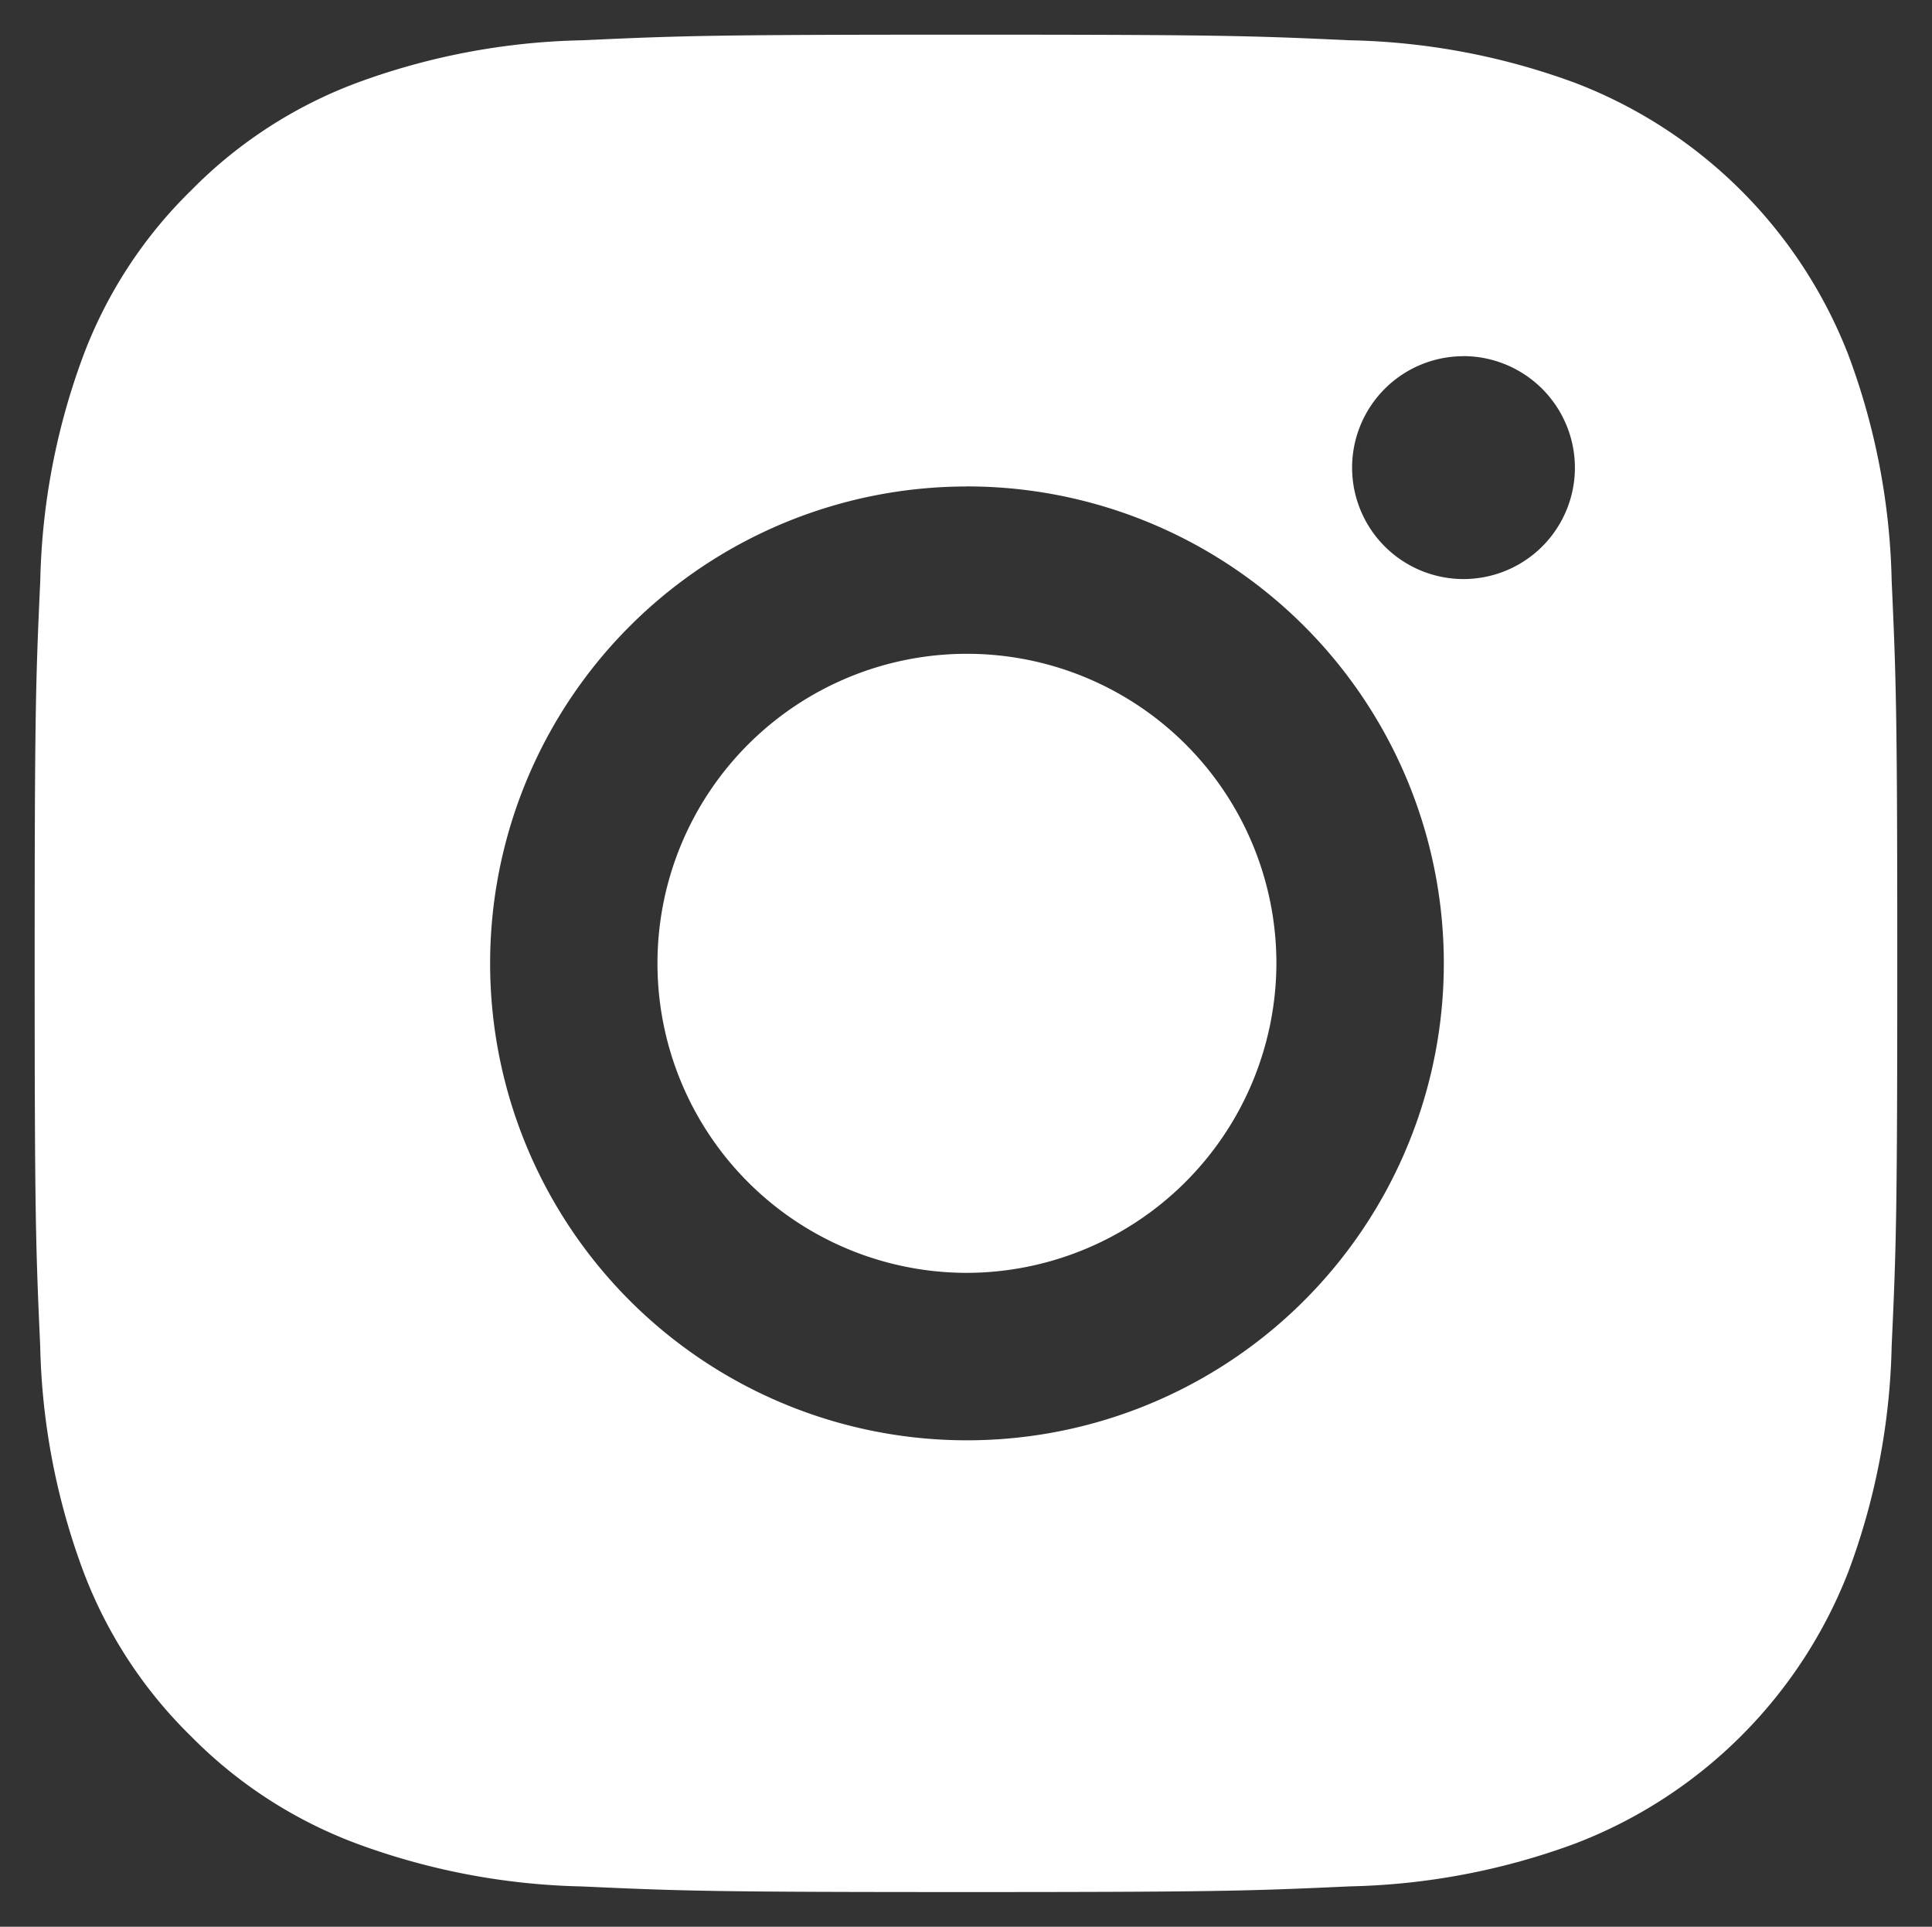 <svg xmlns="http://www.w3.org/2000/svg" width="27.869" height="27.787" viewBox="0 0 27.869 27.787">
  <rect x="0" y="0" width="27.869" height="27.787" fill="#333333" stroke="none"/>
  <path id="中マド_2" data-name="中マド 2" d="M13.434,26.787c-3.622,0-4.1-.015-5.539-.081a9.965,9.965,0,0,1-3.261-.622,6.584,6.584,0,0,1-2.38-1.545,6.565,6.565,0,0,1-1.55-2.372,9.882,9.882,0,0,1-.624-3.251C.015,17.48,0,17,0,13.393S.015,9.307.081,7.871A9.882,9.882,0,0,1,.705,4.62a6.56,6.56,0,0,1,1.55-2.372A6.584,6.584,0,0,1,4.634.7,9.945,9.945,0,0,1,7.9.081C9.322.015,9.8,0,13.434,0s4.112.015,5.539.081A9.945,9.945,0,0,1,22.234.7,6.859,6.859,0,0,1,26.163,4.62a9.874,9.874,0,0,1,.624,3.251c.065,1.435.081,1.911.081,5.522s-.015,4.087-.081,5.522a9.874,9.874,0,0,1-.624,3.251,6.859,6.859,0,0,1-3.929,3.917,9.965,9.965,0,0,1-3.261.622C17.534,26.771,17.056,26.787,13.434,26.787Zm0-20.271a6.878,6.878,0,1,0,4.878,11.741A6.878,6.878,0,0,0,13.434,6.515Zm7.171-1.879a1.607,1.607,0,1,0,1.613,1.607A1.611,1.611,0,0,0,20.605,4.636ZM13.434,17.857a4.464,4.464,0,1,1,4.478-4.464A4.476,4.476,0,0,1,13.434,17.857Z" transform="translate(0.5 0.5)" fill="#fff" stroke="rgba(0,0,0,0)" stroke-miterlimit="10" stroke-width="1"/>
</svg>
